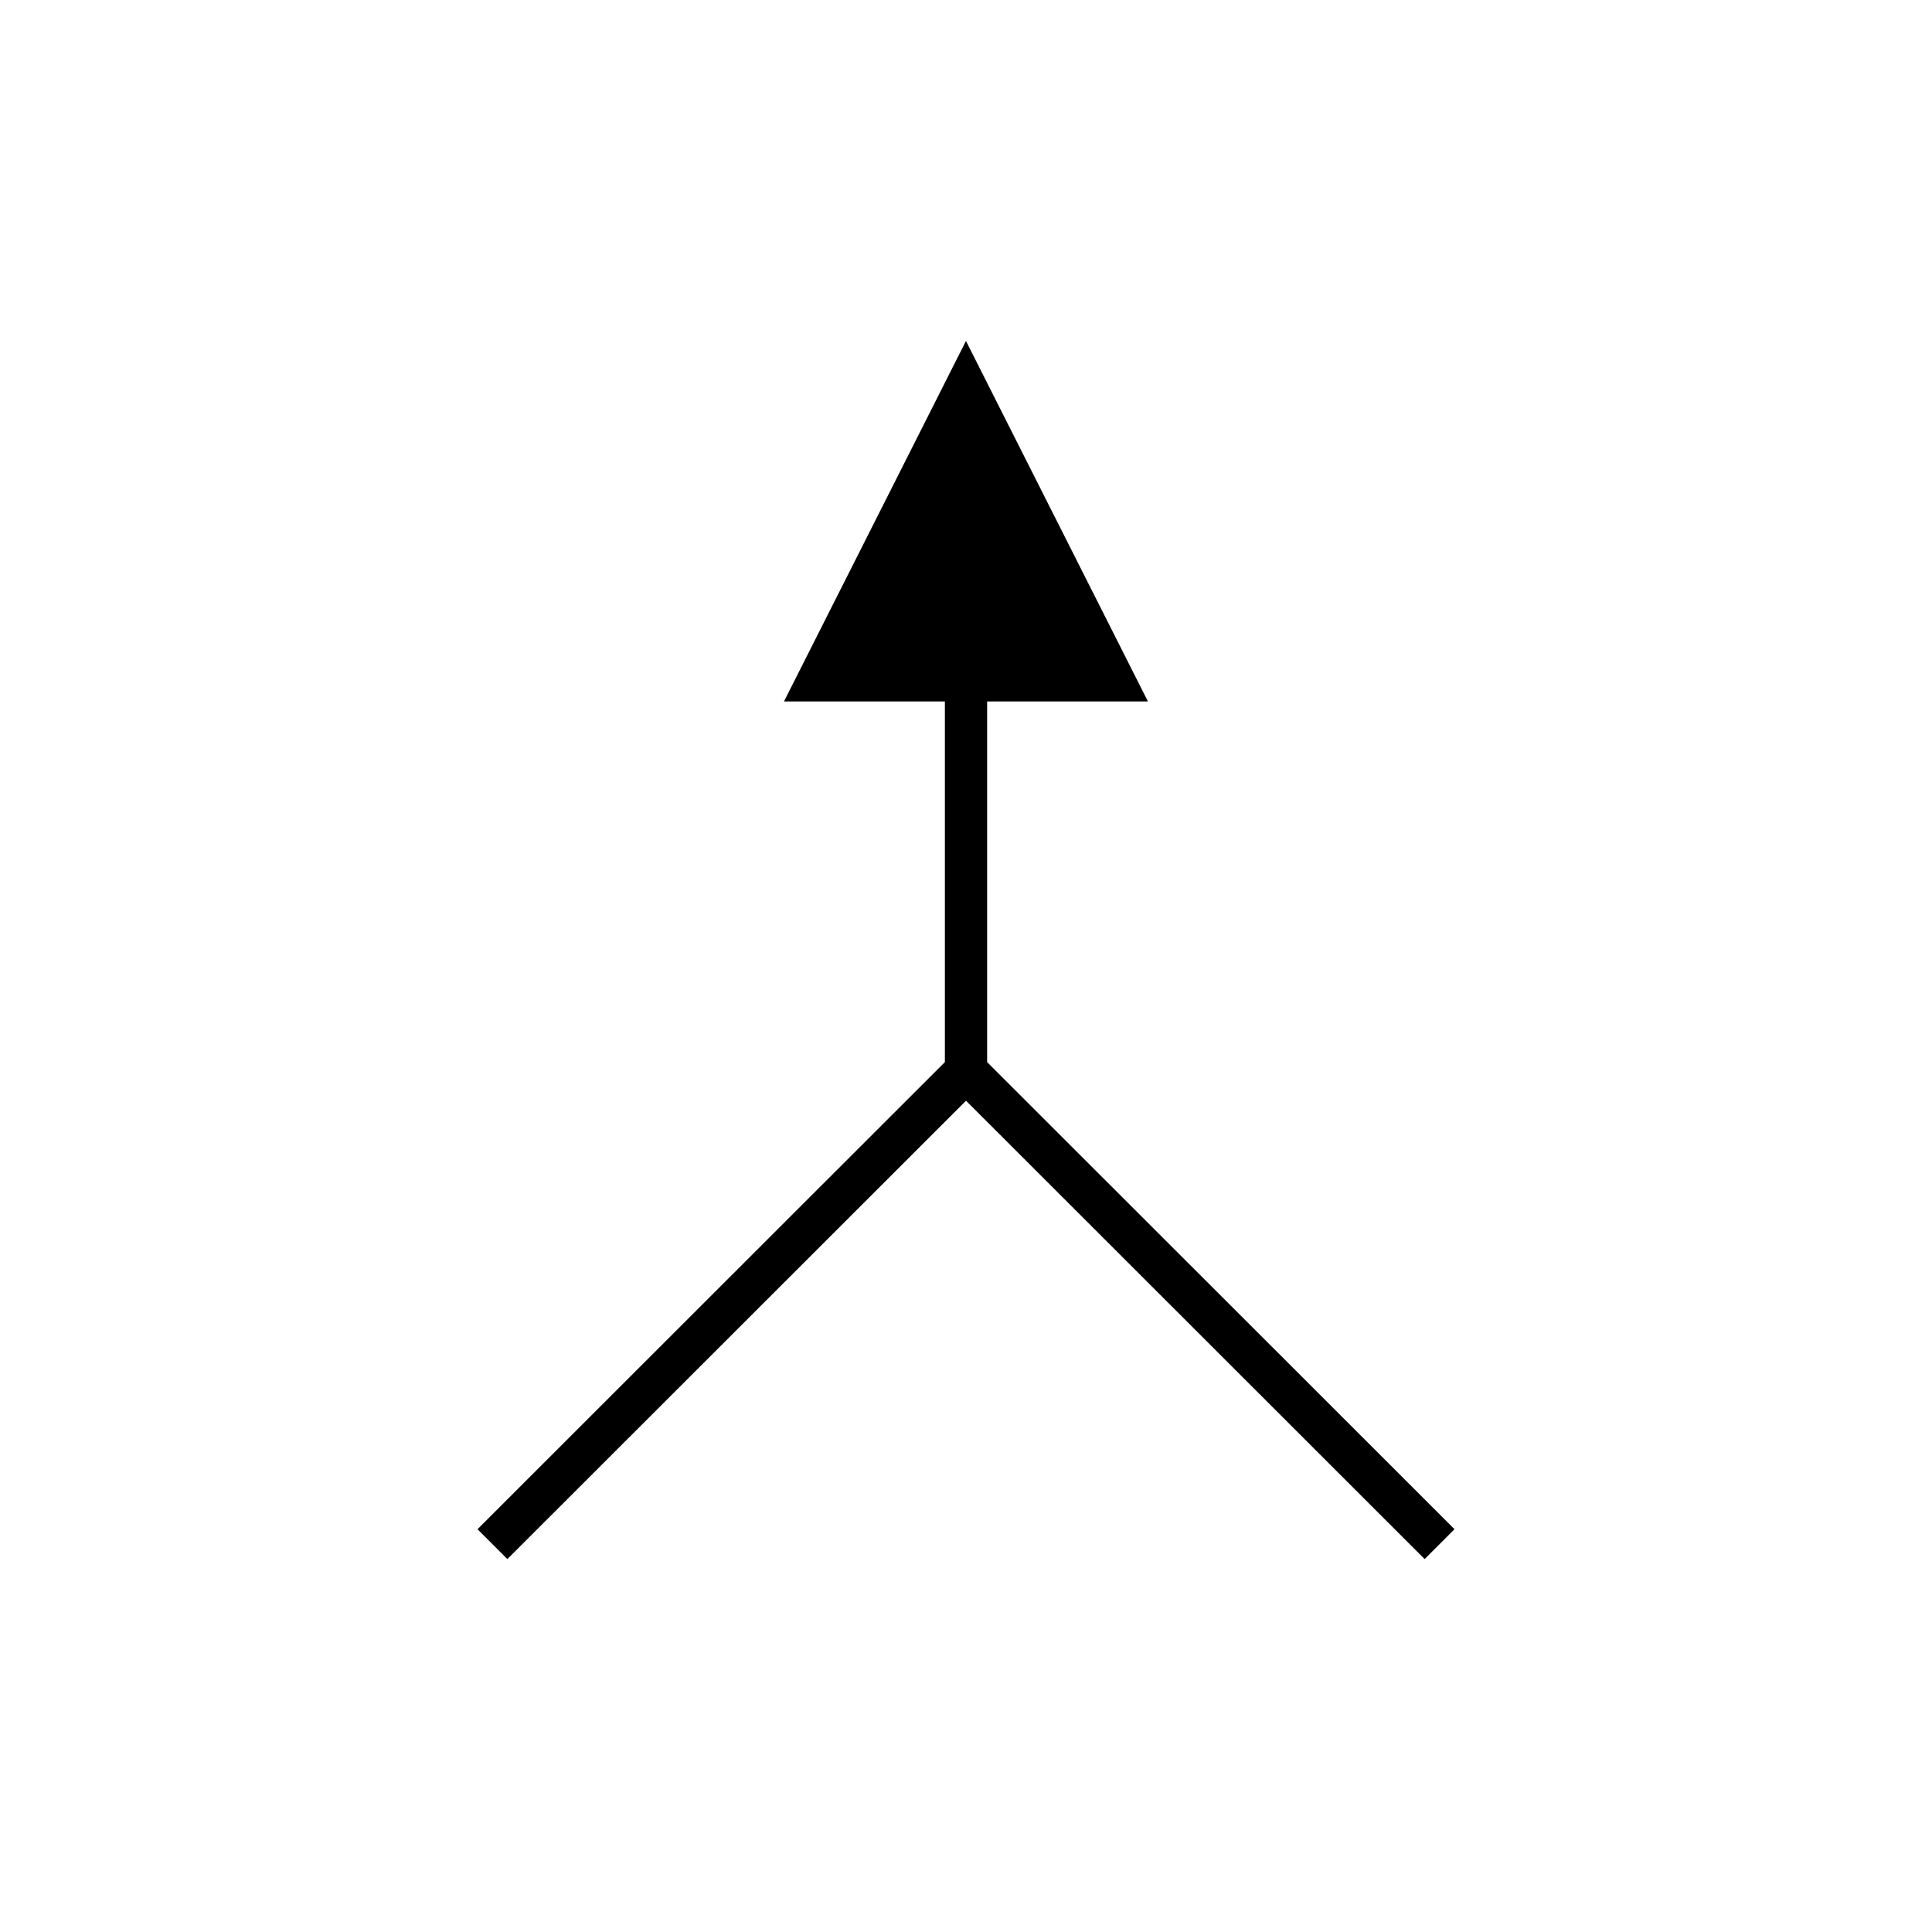<?xml version="1.0" encoding="UTF-8"?>
<!-- The Best Svg Icon site in the world: iconSvg.co, Visit us! https://iconsvg.co -->
<svg fill="#000000" width="800px" height="800px" version="1.1" viewBox="144 144 512 512" xmlns="http://www.w3.org/2000/svg">
 <path d="m405.6 425.47v-95.578h42.617l-48.227-95.535-48.227 95.535h42.641v95.574l-123.86 123.79 7.914 7.914 121.55-121.47 121.54 121.47 7.914-7.914z"/>
</svg>
